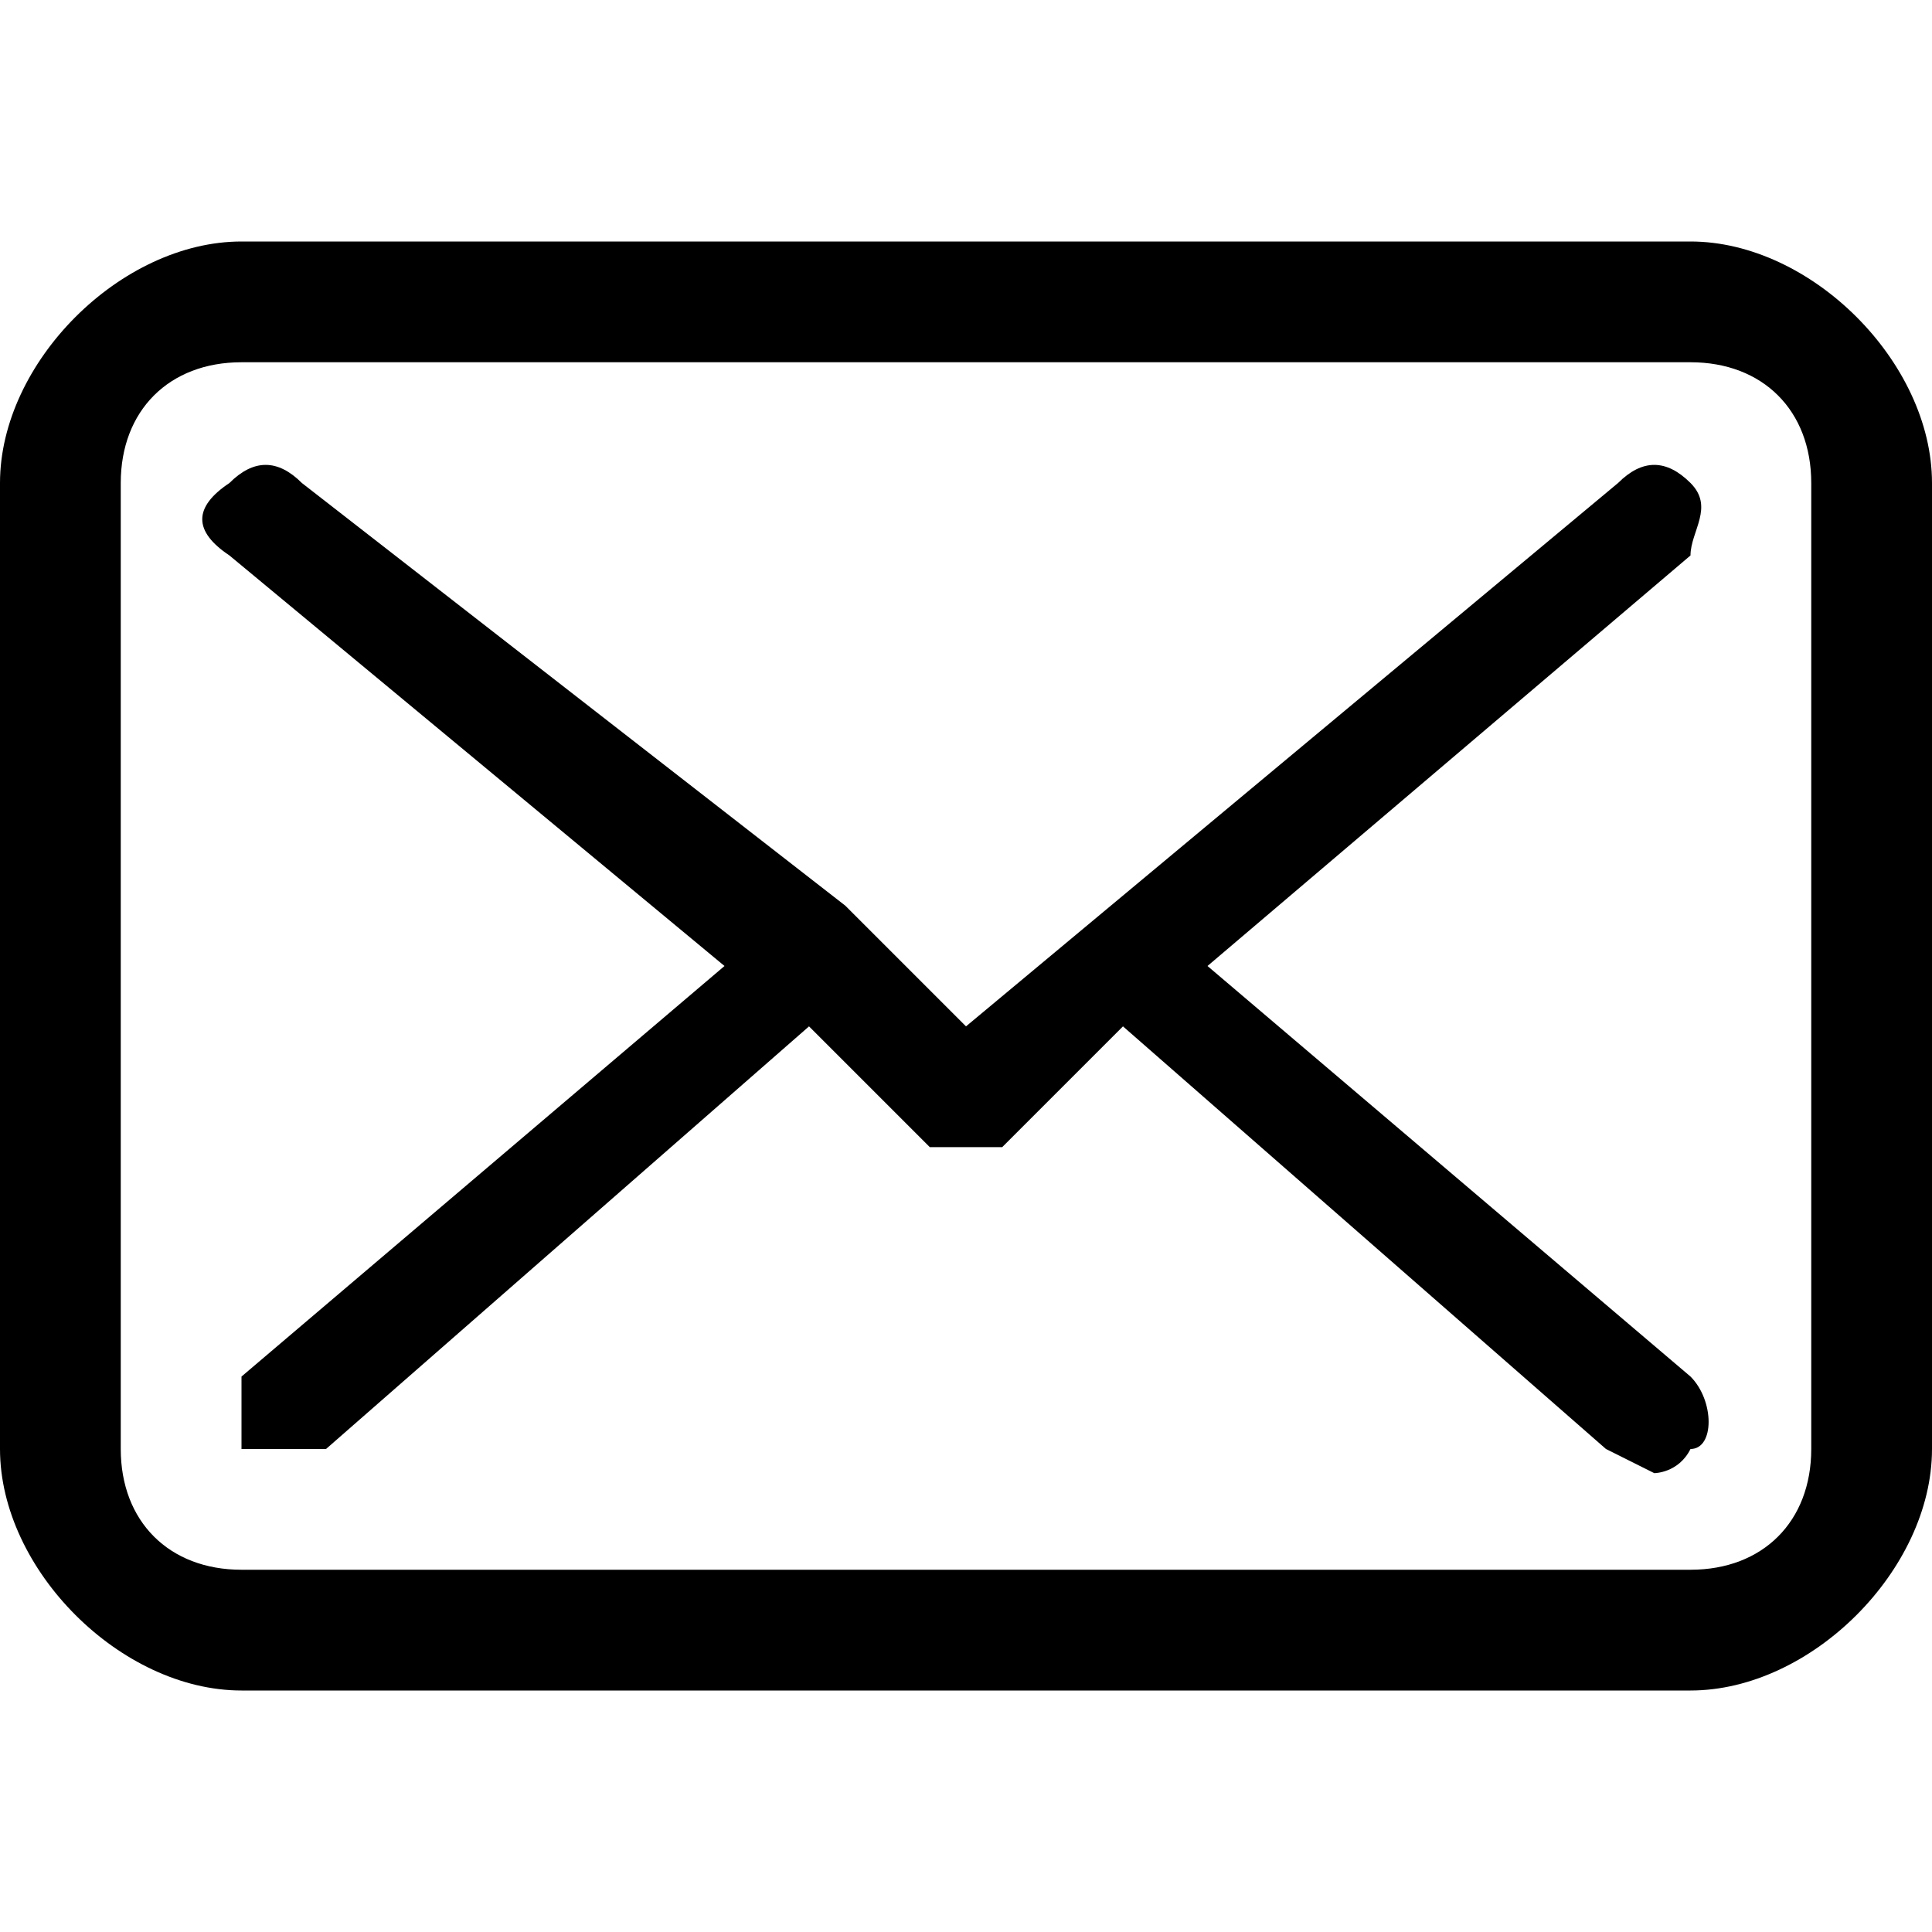 <svg viewBox="0 0 16 16" width="16" height="16" xmlns="http://www.w3.org/2000/svg">
  <path d="M14 2H2C1 2 0 3 0 4v8c0 1 1 2 2 2h12c1 0 2-1 2-2V4c0-1-1-2-2-2zm1 10c0 .6-.4 1-1 1H2c-.6 0-1-.4-1-1V4c0-.6.4-1 1-1h12c.6 0 1 .4 1 1v8z"/>
  <path d="M10 8l4-3.4c0-.2.2-.4 0-.6-.2-.2-.4-.2-.6 0L8 8.5l-1-1L2.5 4c-.2-.2-.4-.2-.6 0-.3.2-.3.4 0 .6L6 8l-4 3.4v.6h.7l4-3.5 1 1h.6l1-1 4 3.5.4.2s.2 0 .3-.2c.2 0 .2-.4 0-.6L10 8z"/>
</svg>
